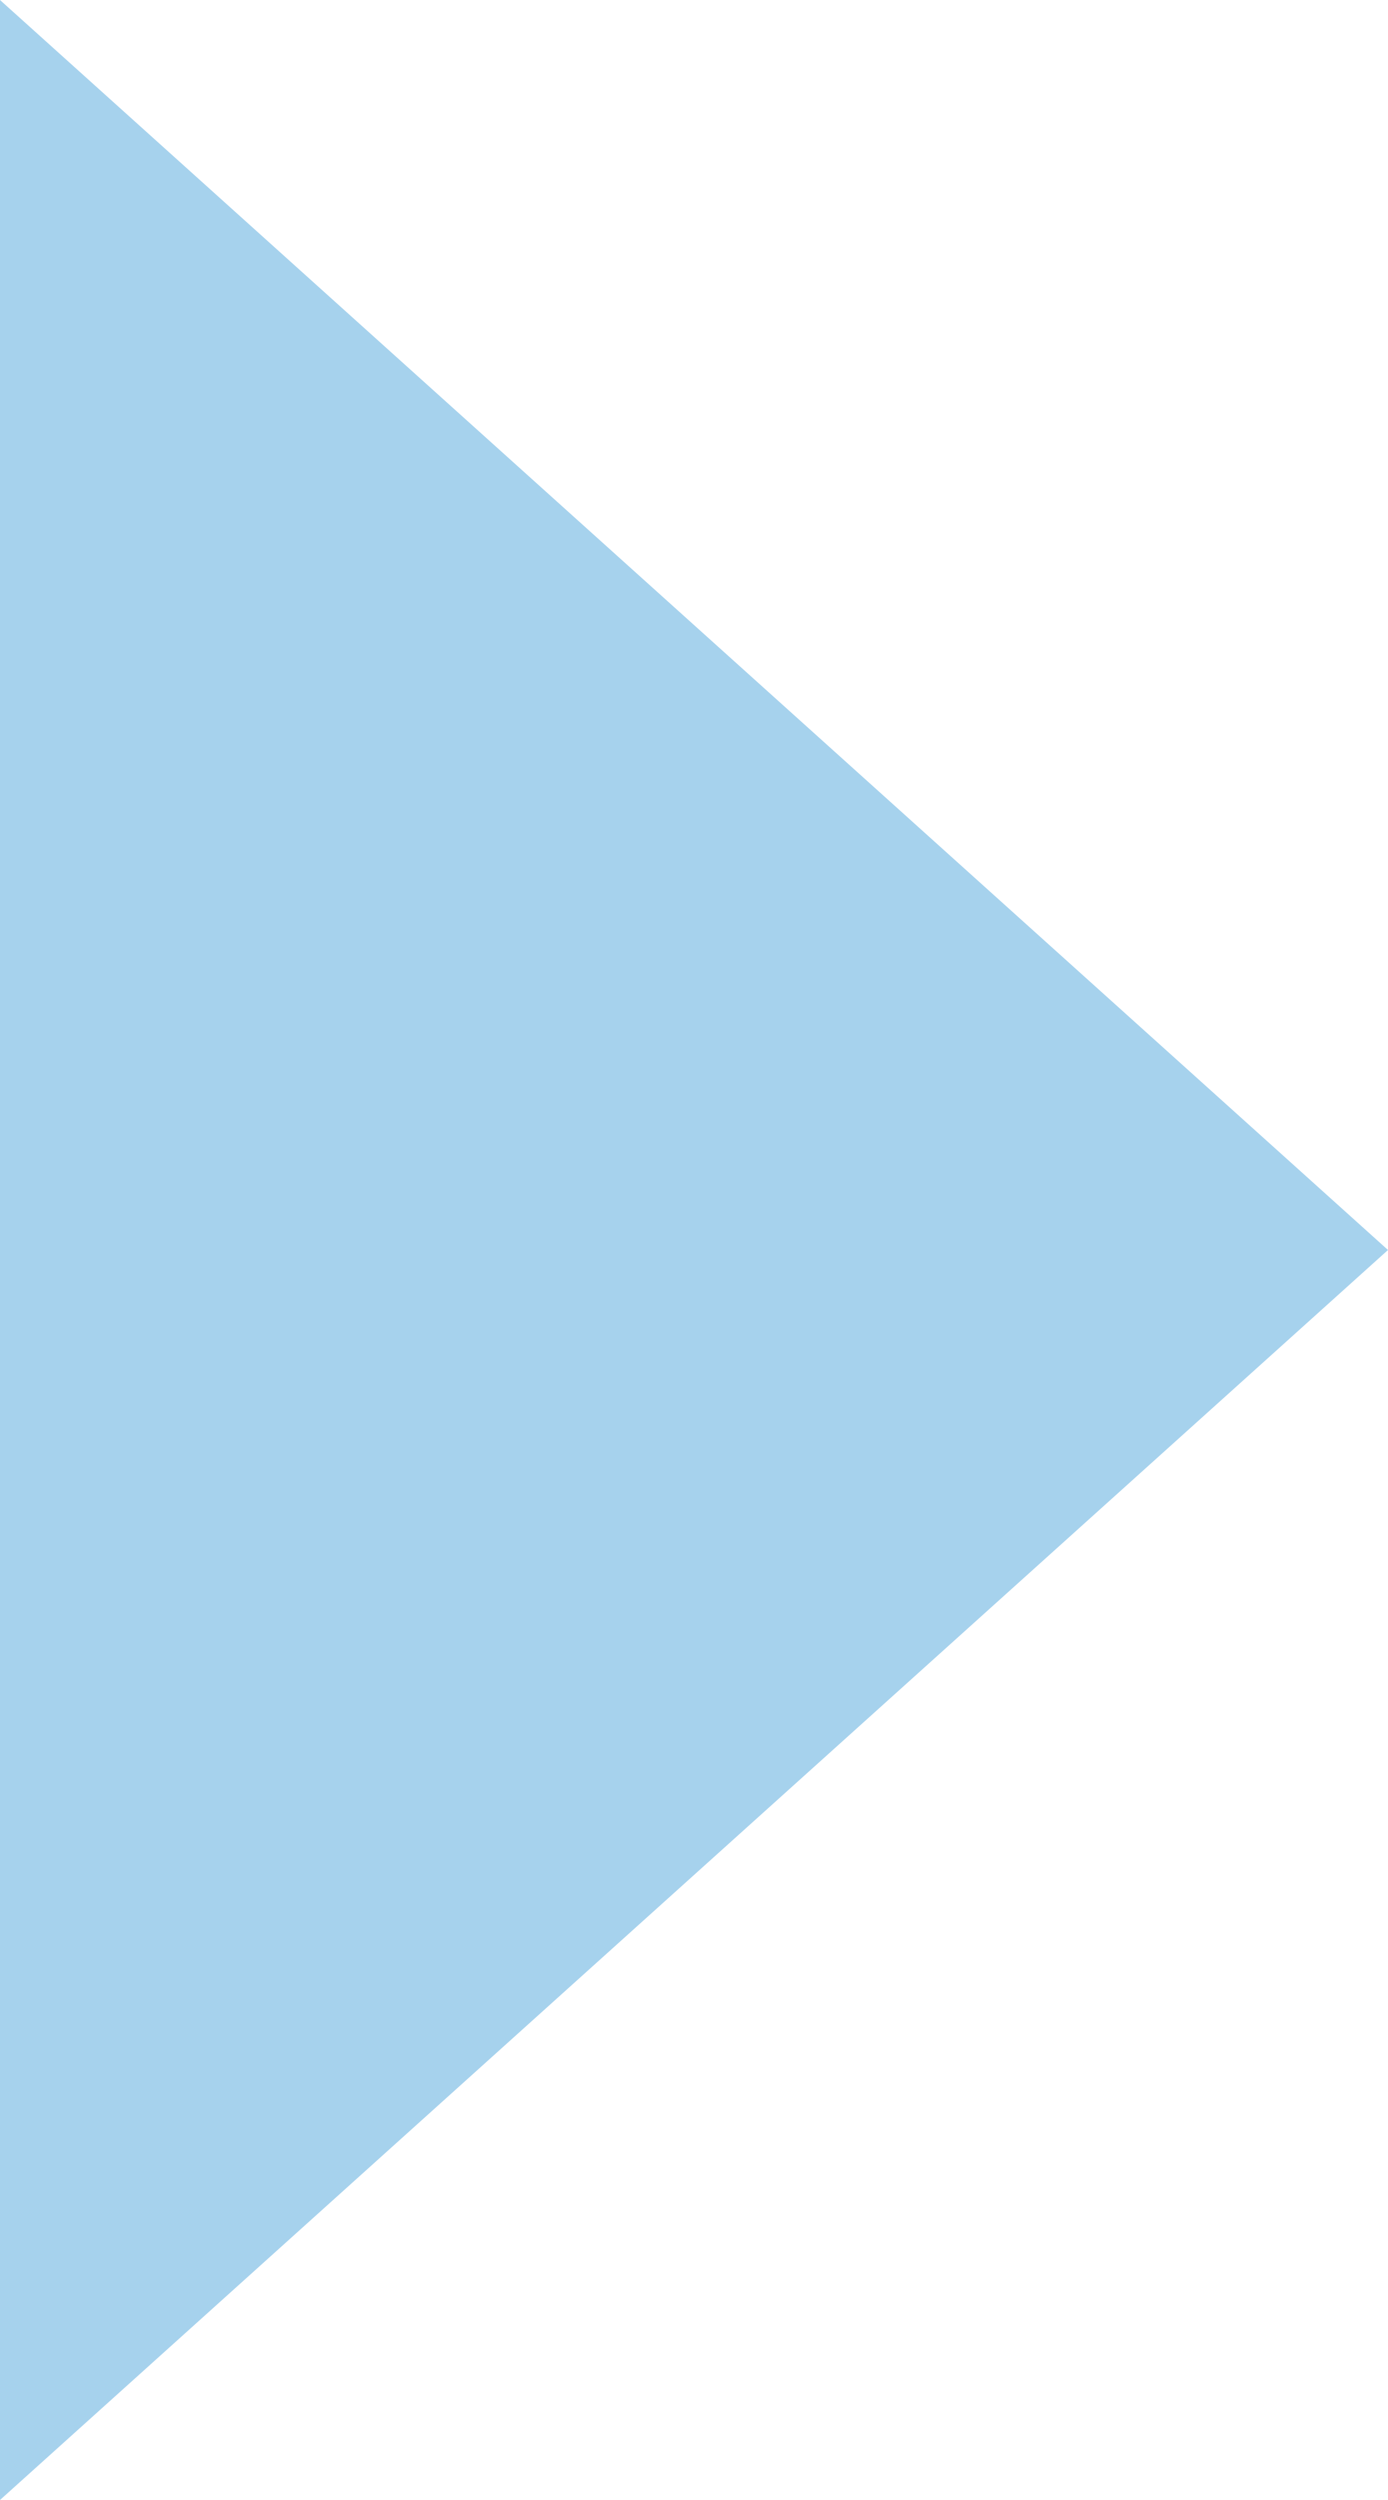 <?xml version="1.0" encoding="utf-8"?>
<!-- Generator: Adobe Illustrator 28.3.0, SVG Export Plug-In . SVG Version: 6.00 Build 0)  -->
<svg version="1.1" id="レイヤー_1" xmlns="http://www.w3.org/2000/svg" xmlns:xlink="http://www.w3.org/1999/xlink" x="0px"
	 y="0px" viewBox="0 0 5 9" style="enable-background:new 0 0 5 9;" xml:space="preserve">
<style type="text/css">
	.st0{fill:#A6D2ED;}
</style>
<path id="パス_3192" class="st0" d="M5,4.5L0,9V0L5,4.5z"/>
</svg>
